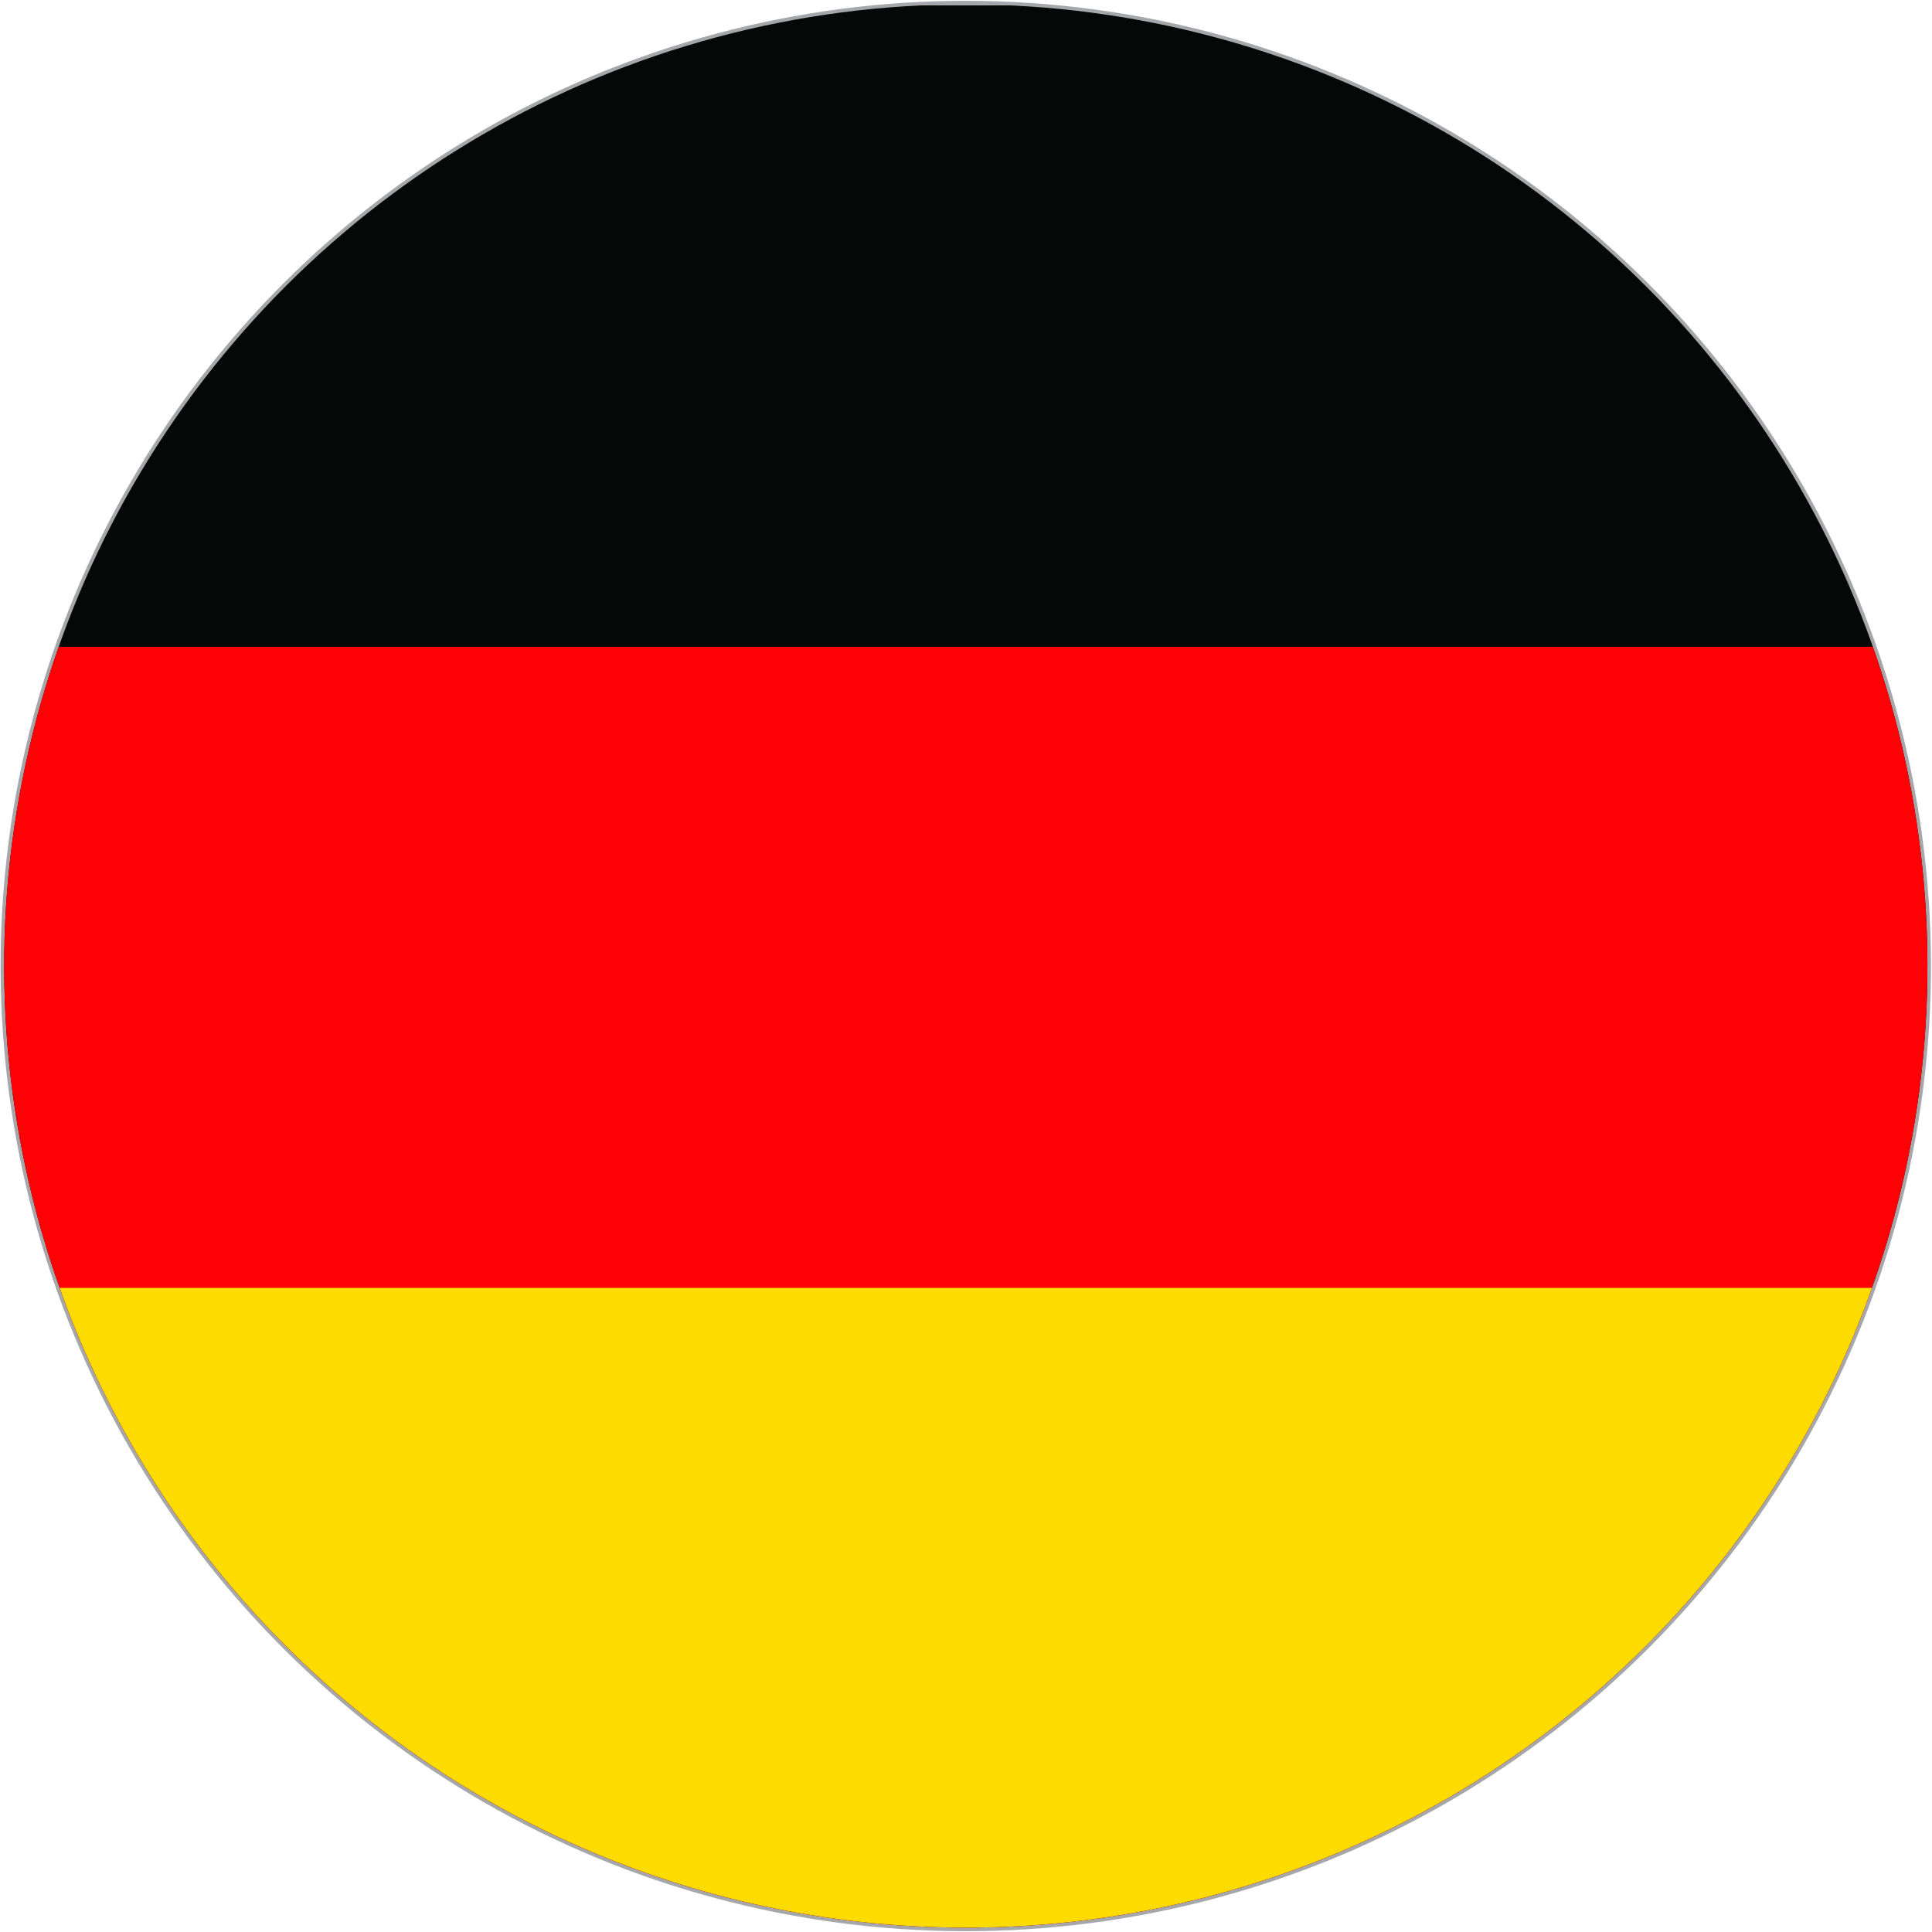 <?xml version="1.0" encoding="utf-8"?>
<!-- Generator: Adobe Illustrator 27.7.0, SVG Export Plug-In . SVG Version: 6.00 Build 0)  -->
<svg version="1.1" id="Ebene_1" xmlns="http://www.w3.org/2000/svg" xmlns:xlink="http://www.w3.org/1999/xlink" x="0px" y="0px"
	 viewBox="0 0 500 500" style="enable-background:new 0 0 500 500;" xml:space="preserve">
<style type="text/css">
	.st0{fill:none;stroke:#A5A7AA;stroke-width:1.848;stroke-miterlimit:10;}
	.st1{clip-path:url(#SVGID_00000056426792865790556760000013218229113539438240_);}
	.st2{fill:#050807;}
	.st3{fill:#FF0005;}
	.st4{fill:#FFDC00;}
	.st5{clip-path:url(#SVGID_00000056426792865790556760000013218229113539438240_);fill:none;}
</style>
<g>
	<g>
		
			<ellipse transform="matrix(0.707 -0.707 0.707 0.707 -103.556 250.001)" class="st0" cx="250" cy="250" rx="248.9" ry="248.9"/>
		<g>
			<defs>
				
					<ellipse id="SVGID_1_" transform="matrix(0.707 -0.707 0.707 0.707 -103.551 249.999)" cx="250" cy="250" rx="248.9" ry="248.9"/>
			</defs>
			<clipPath id="SVGID_00000137845180925097819790000000491155872201856656_">
				<use xlink:href="#SVGID_1_"  style="overflow:visible;"/>
			</clipPath>
			<g style="clip-path:url(#SVGID_00000137845180925097819790000000491155872201856656_);">
				<g id="black_stripe_1_">
					<g id="black_stripe_4_">
						<rect x="-123.4" y="1.4" class="st2" width="746.8" height="497.9"/>
					</g>
				</g>
				<rect id="red_stripe_4_" x="-123.4" y="167.4" class="st3" width="746.8" height="331.9"/>
				<rect id="gold_stripe_1_" x="-123.4" y="333.3" class="st4" width="746.8" height="165.9"/>
			</g>
			
				<ellipse transform="matrix(0.707 -0.707 0.707 0.707 -103.551 249.999)" style="clip-path:url(#SVGID_00000137845180925097819790000000491155872201856656_);fill:none;" cx="250" cy="250" rx="248.9" ry="248.9"/>
		</g>
	</g>
</g>
</svg>
